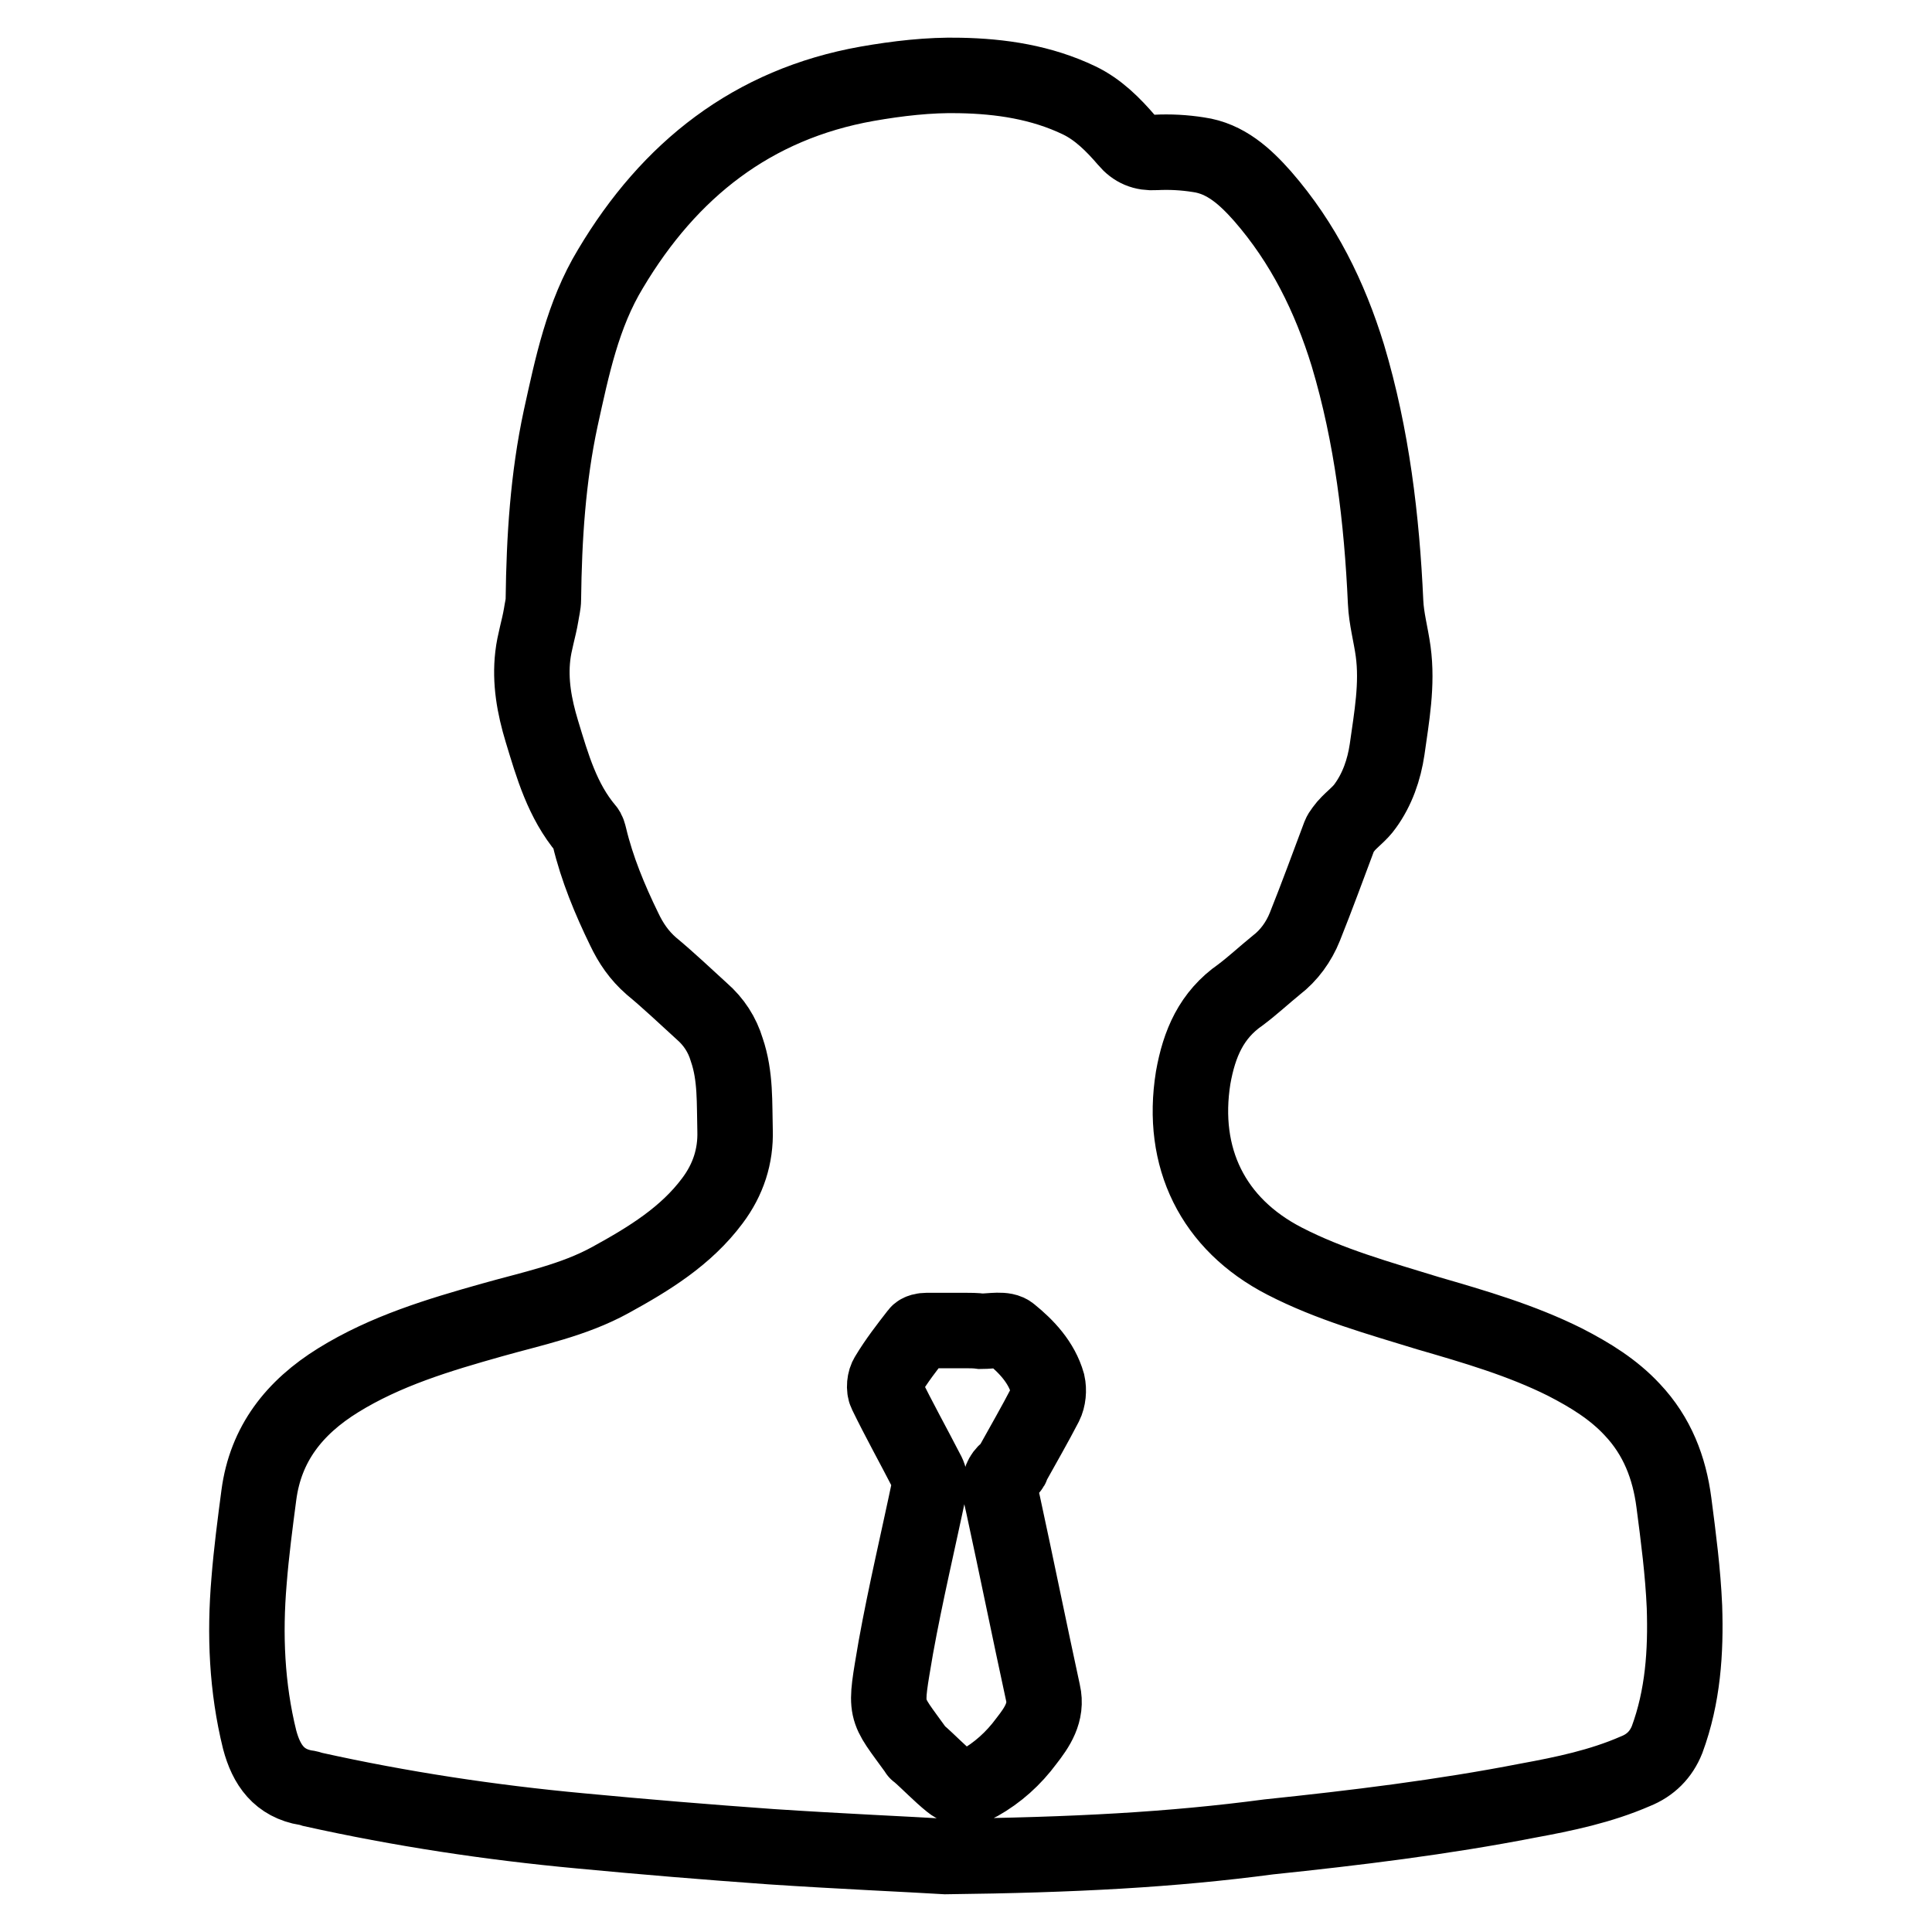 <?xml version="1.0" encoding="utf-8"?>
<!-- Svg Vector Icons : http://www.onlinewebfonts.com/icon -->
<!DOCTYPE svg PUBLIC "-//W3C//DTD SVG 1.1//EN" "http://www.w3.org/Graphics/SVG/1.1/DTD/svg11.dtd">
<svg version="1.1" xmlns="http://www.w3.org/2000/svg" xmlns:xlink="http://www.w3.org/1999/xlink" x="0px" y="0px" viewBox="0 0 256 256" enable-background="new 0 0 256 256" xml:space="preserve">
<g> <path stroke-width="10" fill-opacity="0" stroke="#000000"  d="M125.3,246c-4.9-0.3-14.1-0.7-23.1-1.3c-8.4-0.6-16.9-1.3-25.3-2.1c-11.9-1.1-23.8-2.9-35.5-5.5 c-0.3-0.1-0.6-0.2-0.8-0.2c-3.6-0.6-5.3-3-6.2-6.4c-1.7-6.9-2-13.9-1.4-21c0.3-3.8,0.8-7.6,1.3-11.4c0.9-6.8,4.7-11.6,10.5-15.2 c6.3-3.9,13.3-6,20.4-8c5.3-1.5,10.8-2.6,15.7-5.3c5.1-2.8,10-5.8,13.5-10.5c2.1-2.8,3.1-5.9,3-9.3c-0.1-3.6,0.1-7.2-1.1-10.7 c-0.6-2-1.7-3.7-3.3-5.1c-2.2-2-4.4-4.1-6.7-6c-1.6-1.4-2.7-3-3.6-4.9c-1.9-3.9-3.6-8-4.6-12.2c-0.1-0.4-0.2-0.8-0.4-1 c-3.2-3.8-4.5-8.4-5.9-13c-1-3.3-1.6-6.6-1.2-10c0.2-1.8,0.8-3.6,1.1-5.4c0.1-0.7,0.3-1.4,0.3-2.1c0.1-8.1,0.6-16.1,2.3-24 c1.5-6.8,2.9-13.7,6.6-19.8c7.8-13.1,18.8-21.8,34-24.5c4-0.7,8.2-1.2,12.3-1.1c5.4,0.1,10.8,0.9,15.8,3.3c2.5,1.2,4.5,3.2,6.3,5.3 c1,1.2,2.2,1.7,3.8,1.6c1.9-0.1,3.8,0,5.7,0.3c3.6,0.5,6.2,2.9,8.5,5.5c5.4,6.2,8.9,13.3,11.3,21.1c3.2,10.7,4.5,21.7,5,32.7 c0.1,2.2,0.7,4.3,1,6.5c0.6,4.4-0.2,8.7-0.8,13c-0.4,2.7-1.3,5.3-2.9,7.5c-0.7,1-1.7,1.7-2.5,2.6c-0.3,0.4-0.7,0.8-0.9,1.3 c-1.5,4-3,8.1-4.6,12.1c-0.8,2-2.1,3.8-3.8,5.1c-1.6,1.3-3.1,2.7-4.7,3.9c-3.9,2.7-5.5,6.5-6.3,11c-1.7,10.6,2.6,19.4,12.1,24.3 c6,3.1,12.5,4.9,19,6.9c6.2,1.8,12.4,3.6,18.2,6.5c3.3,1.7,6.4,3.6,8.9,6.3c3.3,3.5,4.9,7.7,5.5,12.3c0.6,4.6,1.2,9.2,1.4,13.8 c0.2,6-0.2,11.9-2.3,17.6c-0.8,2-2.2,3.4-4.2,4.2c-4.6,2-9.4,3-14.3,3.9c-11.3,2.2-22.8,3.6-34.3,4.8 C155.3,245.1,142.4,245.8,125.3,246z M127.8,176.3c-1.7,0-3.3,0-5,0c-0.4,0-1,0.1-1.2,0.4c-1.4,1.8-2.8,3.6-4,5.6 c-0.4,0.6-0.5,1.7-0.2,2.3c1.7,3.5,3.6,6.9,5.4,10.4c0.3,0.5,0.5,1.2,0.4,1.8c-1.5,7.2-3.2,14.3-4.5,21.5 c-1.5,8.9-1.6,7.7,2.8,13.8c0,0,0,0.1,0.1,0.1c1.5,1.3,2.9,2.8,4.4,4c1.1,0.9,2.5,0.8,3.7,0.1c2.5-1.4,4.6-3.3,6.3-5.6 c1.4-1.8,2.8-3.8,2.2-6.4c-1.8-8.3-3.5-16.7-5.3-25c-0.4-1.8-1-3.4,0.9-4.7c0.2-0.1,0.3-0.3,0.3-0.5c1.5-2.7,3-5.3,4.4-8 c0.4-0.8,0.5-1.9,0.3-2.8c-0.8-2.8-2.8-4.9-4.9-6.6c-0.8-0.7-2.5-0.3-3.9-0.3C129.3,176.3,128.5,176.3,127.8,176.3z"/></g>
</svg>